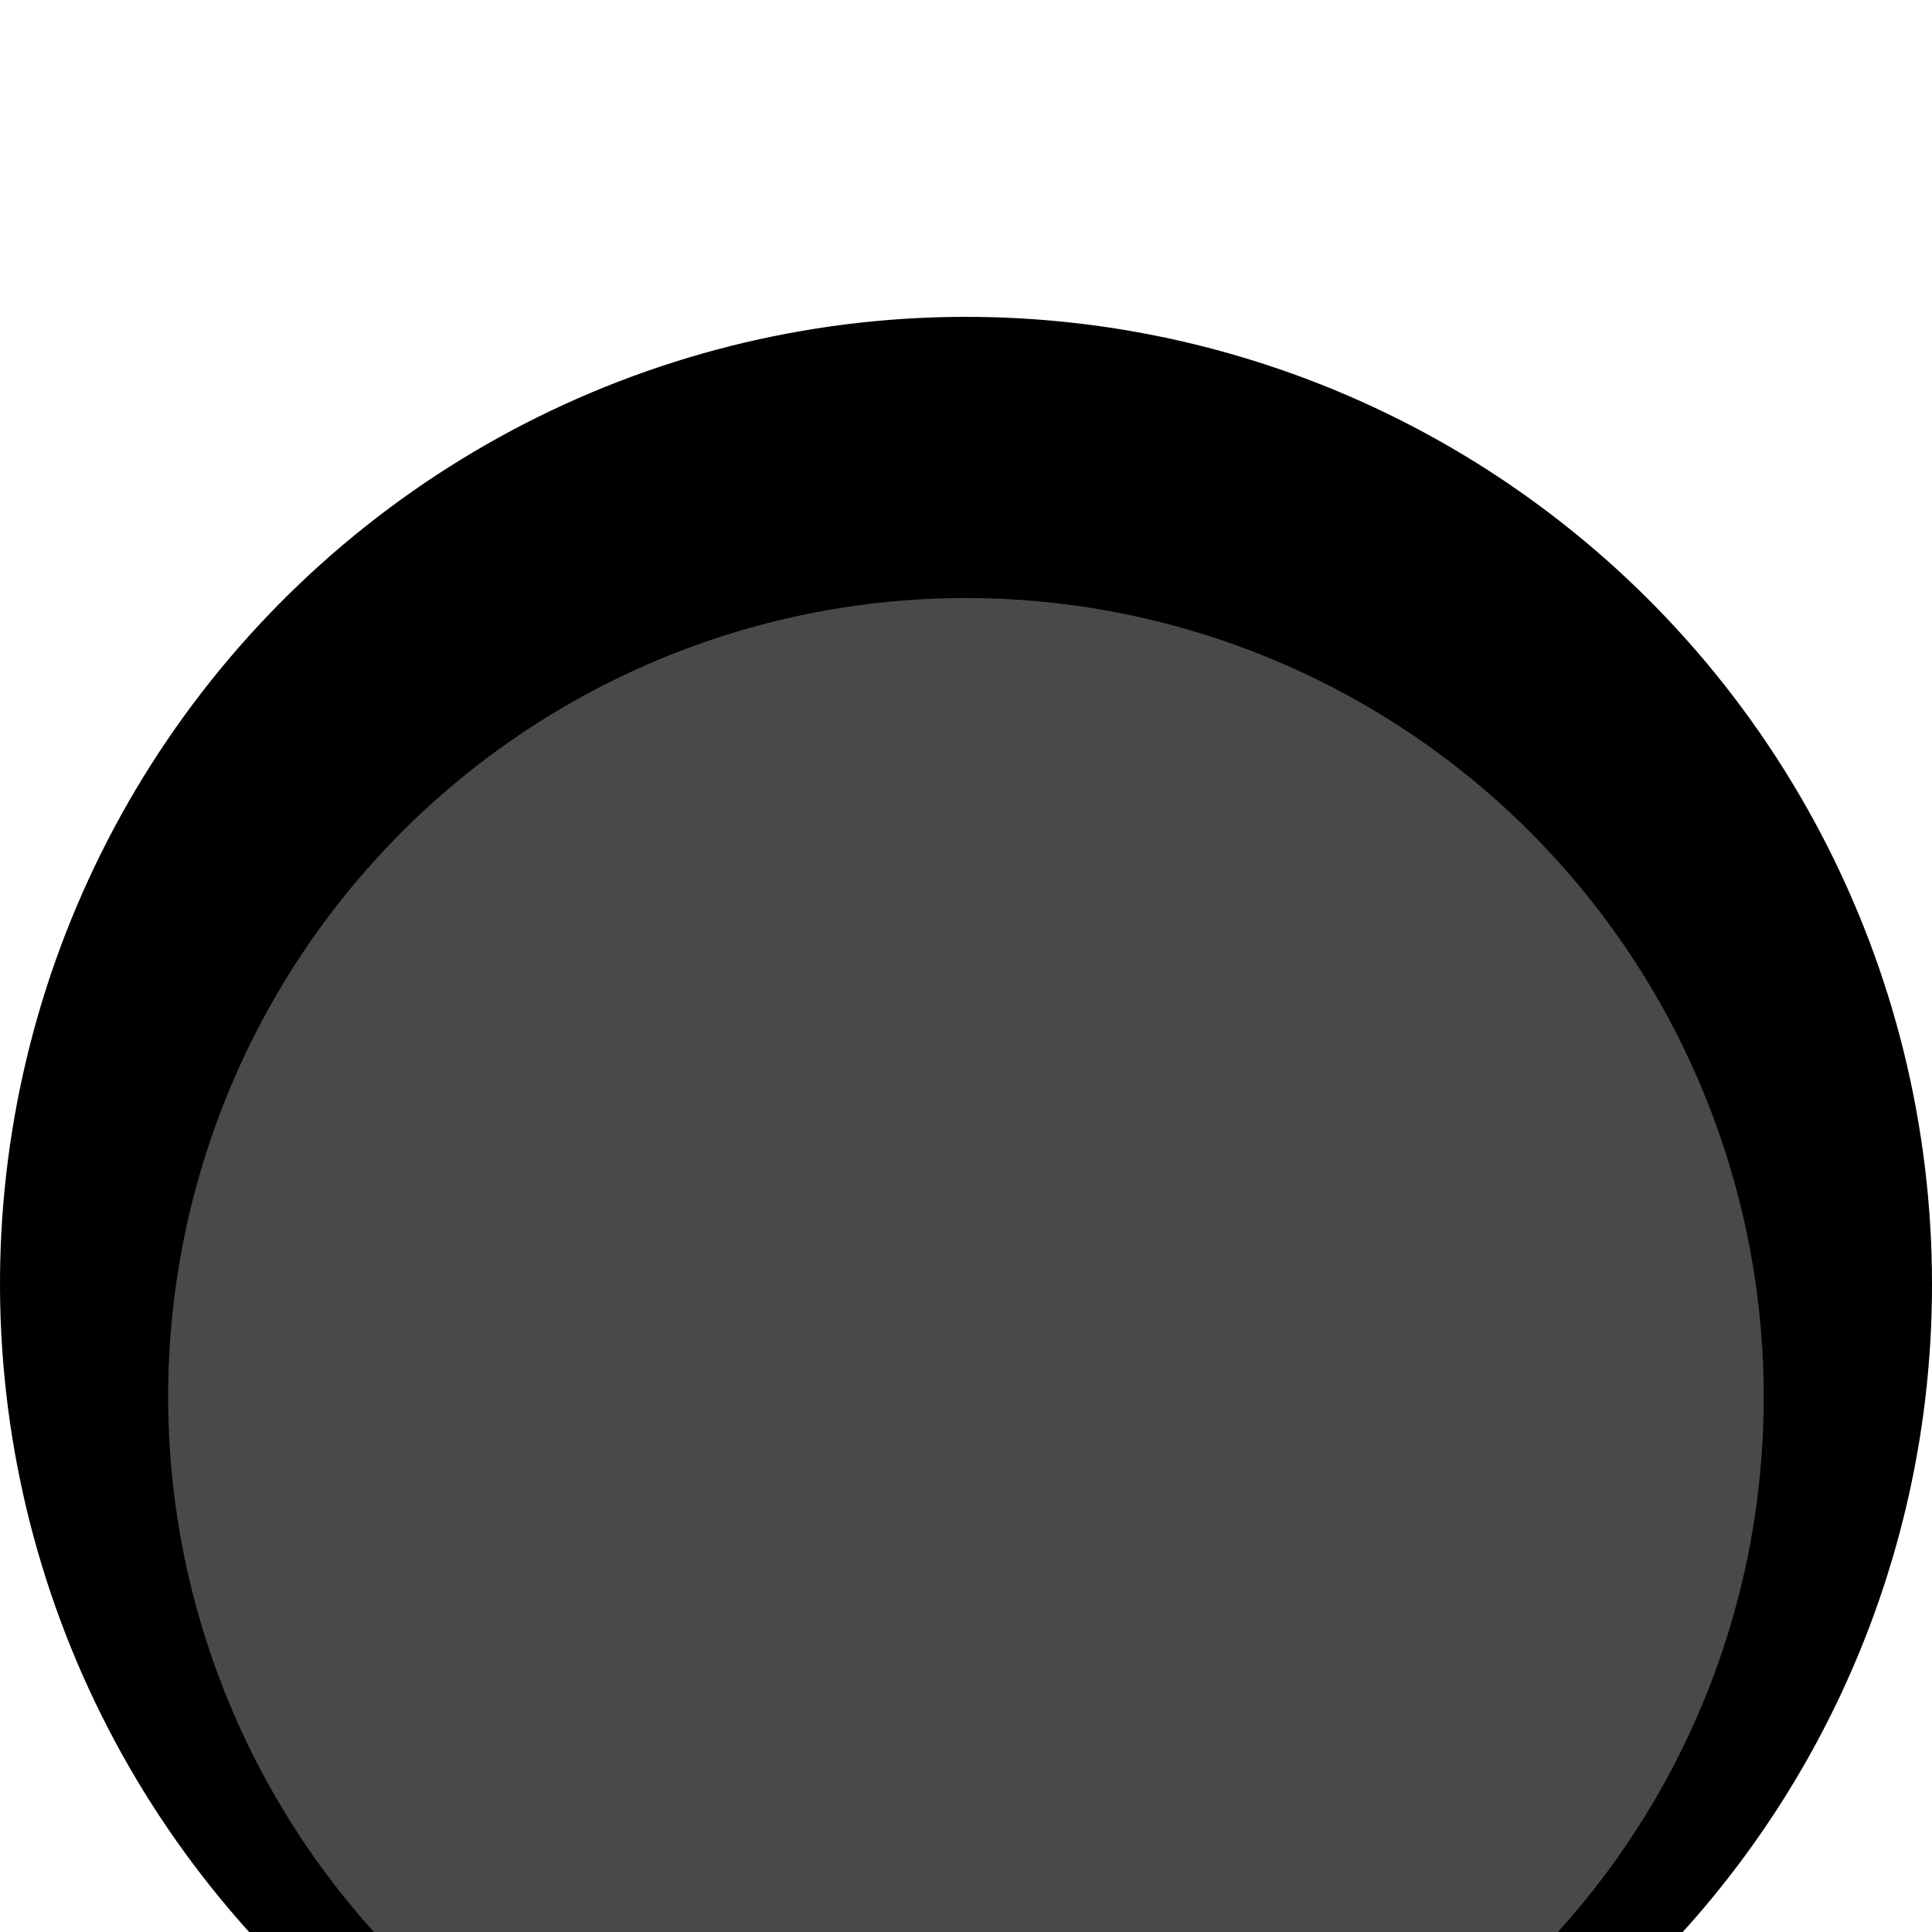 <svg width="1000" height="1000" viewBox="0 0 1000 1000" fill="none" xmlns="http://www.w3.org/2000/svg">
<path d="M1000 664.471C1000.17 788.483 954.174 908.108 870.986 1000H128.939C74.548 939.715 35.632 867.084 15.551 788.378C-4.53 709.671 -5.173 627.255 13.679 548.245C32.531 469.234 70.309 396.004 123.754 334.877C177.198 273.75 244.702 226.563 320.437 197.39C396.172 168.217 477.862 157.936 558.454 167.432C639.046 176.929 716.118 205.919 783.016 251.9C849.913 297.88 904.626 359.469 942.429 431.349C980.233 503.228 999.992 583.239 1000 664.471Z" fill="black"/>
<path d="M912.897 722.915C913.051 825.322 875.075 924.112 806.384 1000H193.54C148.613 950.214 116.466 890.23 99.877 825.226C83.287 760.222 82.753 692.153 98.32 626.897C113.887 561.64 145.087 501.157 189.227 450.671C233.367 400.184 289.119 361.212 351.67 337.118C414.221 313.024 481.69 304.534 548.252 312.38C614.814 320.225 678.468 344.172 733.717 382.151C788.967 420.131 834.151 471.001 865.368 530.371C896.586 589.74 912.898 655.823 912.897 722.915Z" fill="#494949"/>
</svg>
